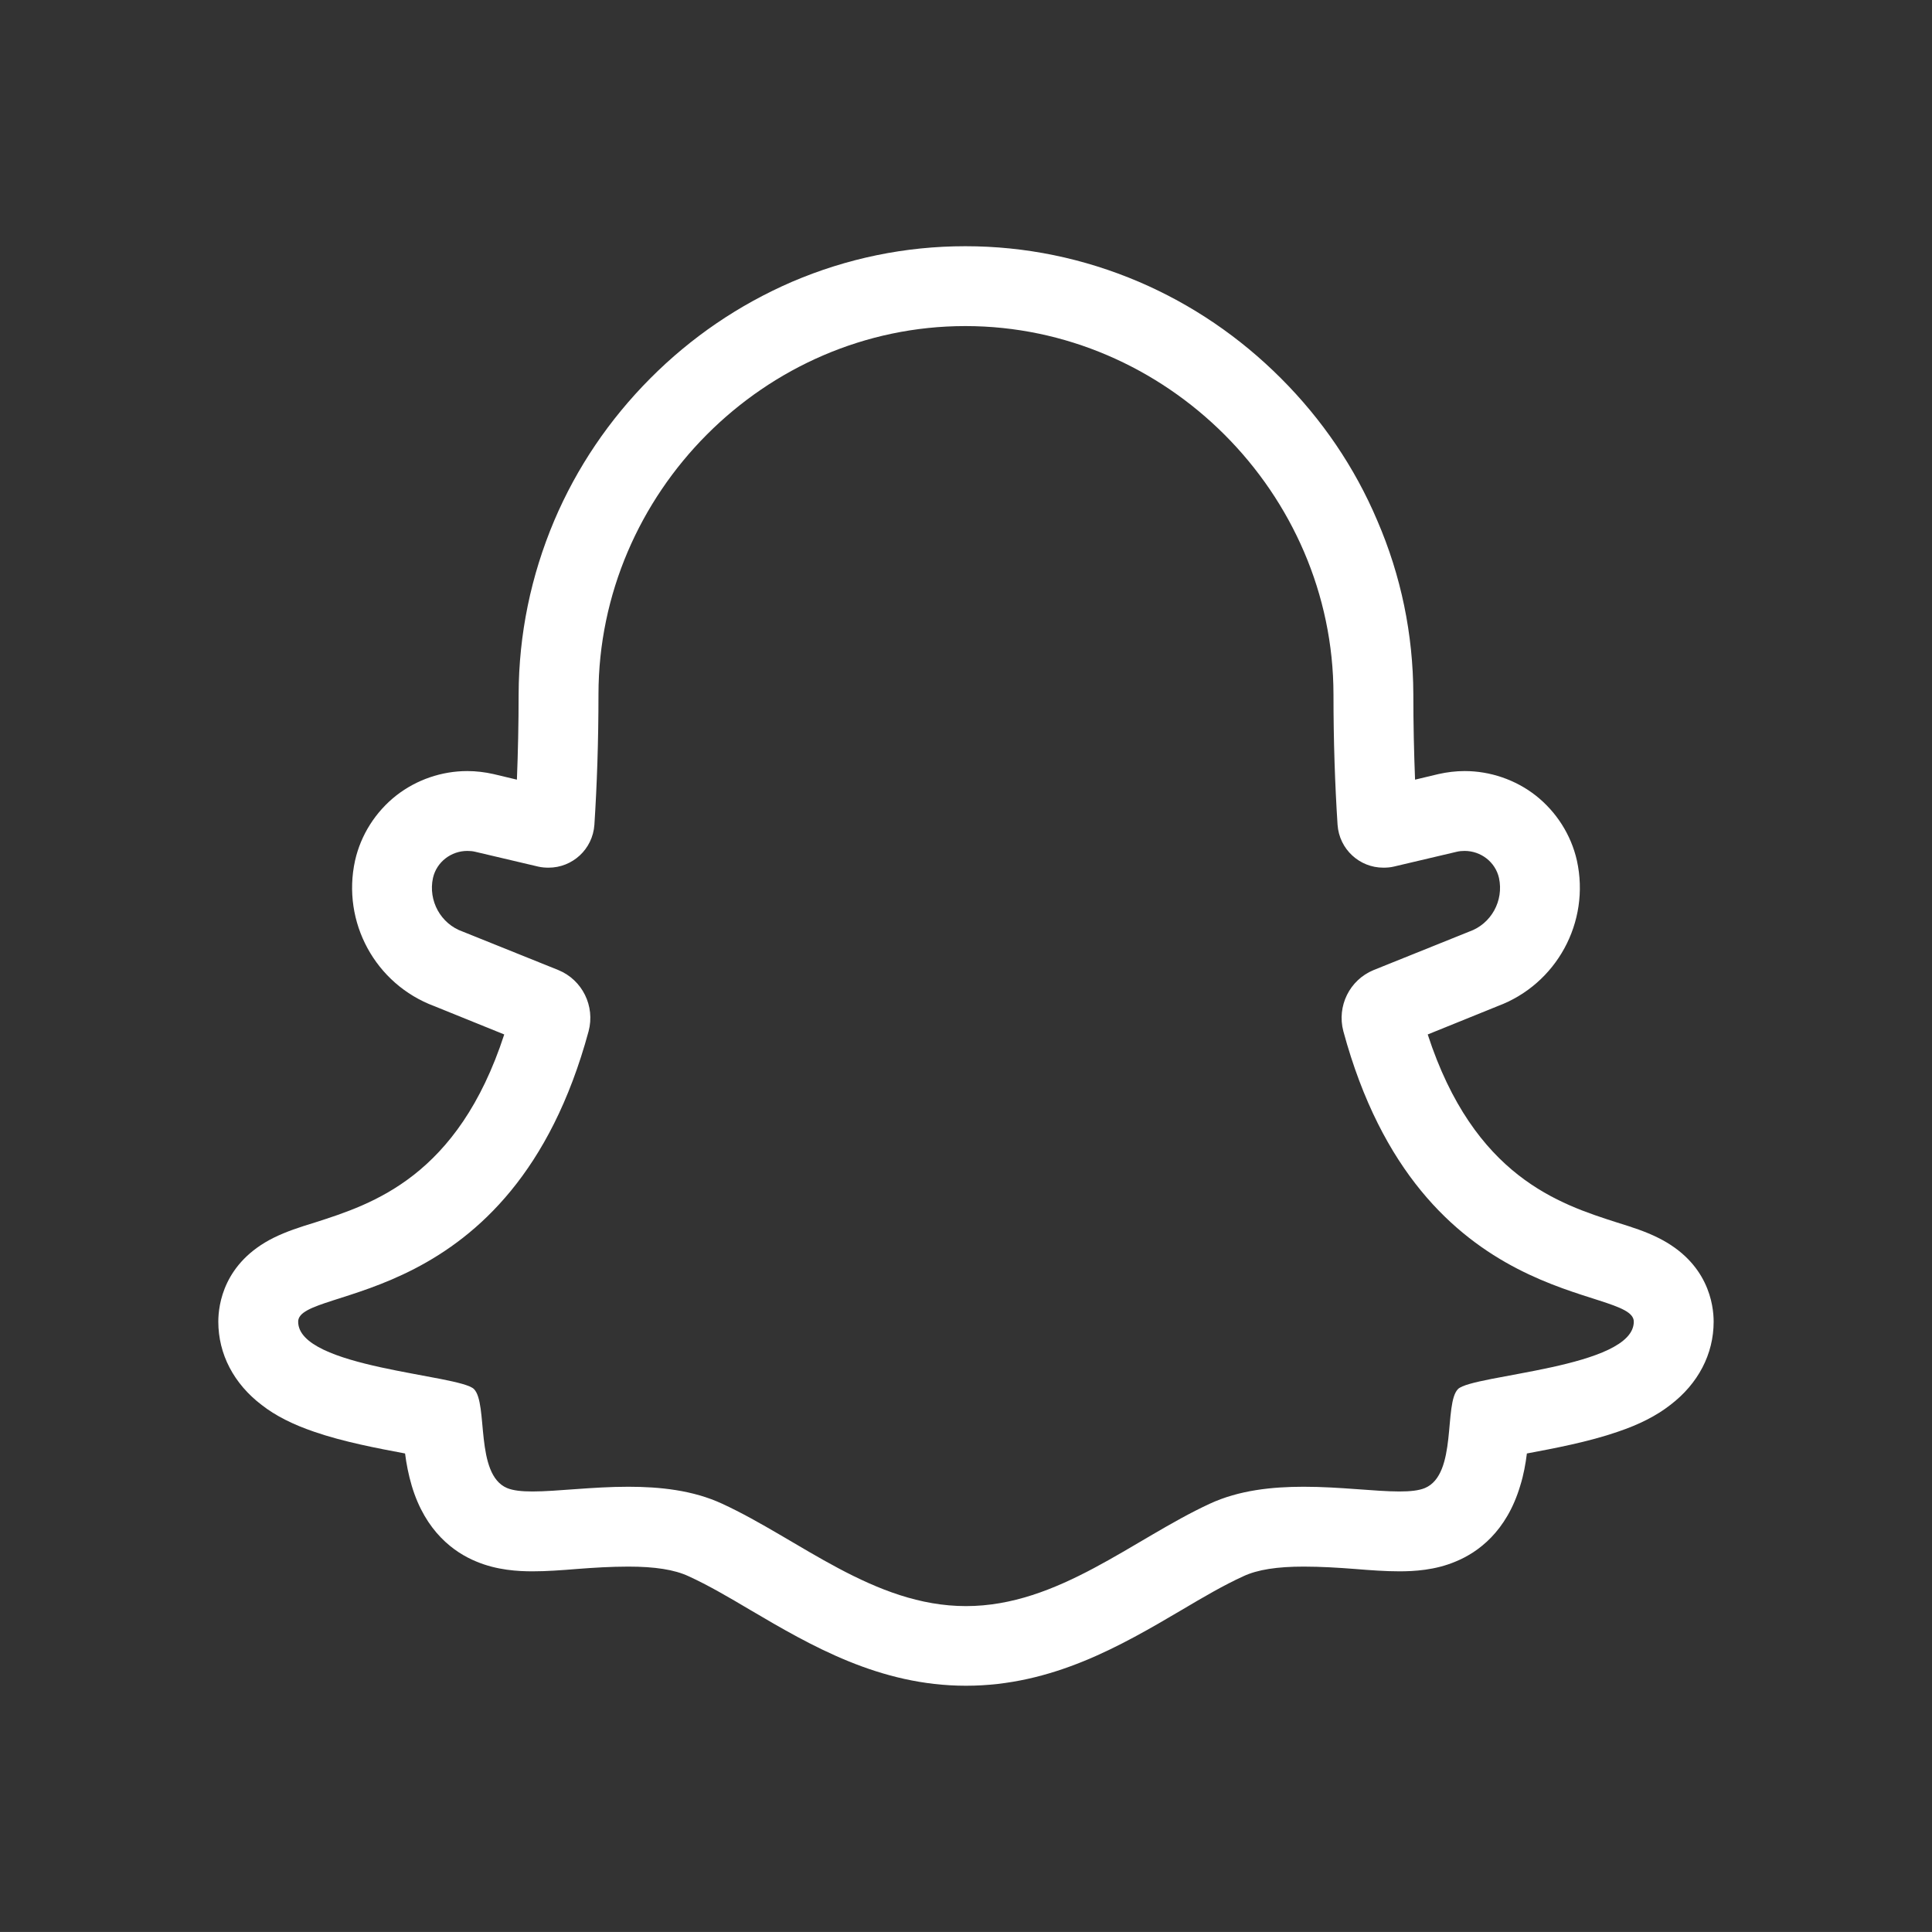 <?xml version="1.0" standalone="no"?>
<!DOCTYPE svg PUBLIC "-//W3C//DTD SVG 1.1//EN" "http://www.w3.org/Graphics/SVG/1.1/DTD/svg11.dtd">
<!--Generator: Xara Designer (www.xara.com), SVG filter version: 6.7.0.0-->
<svg fill="none" fill-rule="evenodd" stroke="black" stroke-width="0.501" stroke-linejoin="bevel" stroke-miterlimit="10" font-family="Times New Roman" font-size="16" style="font-variant-ligatures:none" xmlns:xlink="http://www.w3.org/1999/xlink" xmlns="http://www.w3.org/2000/svg" version="1.1" overflow="visible" width="90.002pt" height="90pt" viewBox="5033.45 -5092.68 90.002 90">
 <rect x="5033.45" y="-5092.68" width="90.002" height="90" fill="#333333" stroke="none"/>
 <defs>
	</defs>
 <g id="Page background" transform="scale(1 -1)"/>
 <g id="MouseOff" transform="scale(1 -1)">
  <g id="Group" stroke-linejoin="miter" stroke="none" stroke-width="0.149">
   <rect x="-45" y="-45" width="90" height="90.001" transform="translate(5078.45 5047.68) rotate(90)"/>
   <path d="M 5078.42,5077.49 C 5087.77,5077.49 5095.56,5069.71 5095.57,5060.33 C 5095.57,5058.14 5095.64,5056.12 5095.76,5054.26 C 5095.84,5053.11 5096.79,5052.26 5097.89,5052.26 C 5098.05,5052.26 5098.22,5052.27 5098.38,5052.31 L 5101.31,5053 C 5101.43,5053.03 5101.56,5053.04 5101.68,5053.04 C 5102.43,5053.04 5103.11,5052.53 5103.28,5051.78 C 5103.51,5050.72 5102.92,5049.64 5101.89,5049.28 L 5097.44,5047.49 C 5096.32,5047.03 5095.72,5045.81 5096.03,5044.64 C 5099.6,5031.46 5109.56,5032.83 5109.56,5031.11 C 5109.56,5028.95 5102.05,5028.65 5101.37,5027.97 C 5100.7,5027.29 5101.35,5024 5099.83,5023.36 C 5099.54,5023.24 5099.14,5023.2 5098.64,5023.2 C 5097.5,5023.2 5095.89,5023.42 5094.18,5023.42 C 5092.71,5023.42 5091.17,5023.26 5089.81,5022.63 C 5086.22,5020.97 5082.75,5017.86 5078.45,5017.86 C 5074.15,5017.86 5070.69,5020.97 5067.09,5022.63 C 5065.73,5023.26 5064.19,5023.42 5062.72,5023.42 C 5061.02,5023.42 5059.4,5023.2 5058.26,5023.2 C 5057.76,5023.2 5057.36,5023.24 5057.07,5023.36 C 5055.56,5024 5056.2,5027.29 5055.53,5027.97 C 5054.85,5028.65 5047.34,5028.95 5047.34,5031.11 C 5047.34,5032.83 5057.3,5031.46 5060.87,5044.64 C 5061.18,5045.81 5060.58,5047.03 5059.46,5047.49 L 5055.01,5049.28 C 5053.98,5049.64 5053.39,5050.72 5053.62,5051.78 C 5053.79,5052.53 5054.47,5053.04 5055.22,5053.04 C 5055.34,5053.04 5055.47,5053.03 5055.59,5053 L 5058.52,5052.31 C 5058.69,5052.27 5058.85,5052.26 5059.01,5052.26 C 5060.11,5052.26 5061.06,5053.11 5061.14,5054.26 C 5061.26,5056.12 5061.33,5058.14 5061.33,5060.34 C 5061.34,5069.71 5069.07,5077.49 5078.42,5077.49 M 5078.42,5081.21 L 5078.42,5081.21 L 5078.42,5081.21 C 5075.63,5081.21 5072.91,5080.65 5070.34,5079.55 C 5067.87,5078.48 5065.65,5076.97 5063.74,5075.05 C 5061.83,5073.13 5060.32,5070.9 5059.27,5068.43 C 5058.18,5065.85 5057.62,5063.13 5057.61,5060.34 C 5057.61,5058.97 5057.58,5057.64 5057.53,5056.36 L 5056.44,5056.62 C 5056.04,5056.71 5055.63,5056.76 5055.22,5056.76 C 5054.03,5056.76 5052.86,5056.36 5051.92,5055.63 C 5050.95,5054.87 5050.26,5053.79 5049.99,5052.59 C 5049.36,5049.72 5050.94,5046.83 5053.68,5045.81 L 5056.94,5044.49 C 5054.78,5037.86 5050.8,5036.59 5048.12,5035.73 C 5047.4,5035.51 5046.79,5035.31 5046.2,5035.02 C 5043.87,5033.86 5043.62,5031.9 5043.62,5031.11 C 5043.62,5029.6 5044.34,5028.22 5045.64,5027.23 C 5046.28,5026.73 5047.09,5026.32 5048.09,5025.98 C 5049.45,5025.51 5051.04,5025.21 5052.32,5024.97 C 5052.38,5024.49 5052.48,5023.98 5052.63,5023.47 C 5053.27,5021.32 5054.61,5020.36 5055.63,5019.94 C 5056.6,5019.53 5057.59,5019.48 5058.26,5019.48 C 5058.91,5019.48 5059.6,5019.53 5060.33,5019.59 C 5061.11,5019.65 5061.92,5019.7 5062.72,5019.7 C 5063.95,5019.7 5064.87,5019.56 5065.53,5019.25 C 5066.43,5018.84 5067.39,5018.28 5068.4,5017.68 C 5071.22,5016.02 5074.42,5014.15 5078.45,5014.15 C 5082.48,5014.15 5085.68,5016.02 5088.5,5017.68 C 5089.51,5018.28 5090.47,5018.84 5091.37,5019.25 C 5092.03,5019.56 5092.95,5019.7 5094.18,5019.7 C 5094.98,5019.7 5095.79,5019.65 5096.57,5019.59 C 5097.3,5019.53 5097.99,5019.48 5098.64,5019.48 C 5099.31,5019.48 5100.31,5019.53 5101.27,5019.94 C 5102.29,5020.36 5103.63,5021.32 5104.27,5023.47 C 5104.43,5023.98 5104.52,5024.49 5104.58,5024.97 C 5105.86,5025.21 5107.45,5025.51 5108.81,5025.98 C 5109.82,5026.32 5110.62,5026.73 5111.26,5027.23 C 5112.56,5028.22 5113.28,5029.6 5113.28,5031.11 C 5113.28,5031.9 5113.03,5033.86 5110.69,5035.02 C 5110.11,5035.31 5109.49,5035.51 5108.78,5035.73 C 5106.1,5036.59 5102.12,5037.86 5099.96,5044.49 L 5103.22,5045.81 C 5105.96,5046.83 5107.54,5049.72 5106.91,5052.59 C 5106.64,5053.79 5105.95,5054.87 5104.98,5055.63 C 5104.04,5056.36 5102.87,5056.76 5101.68,5056.76 C 5101.27,5056.76 5100.86,5056.71 5100.46,5056.62 L 5099.37,5056.36 C 5099.32,5057.64 5099.29,5058.97 5099.29,5060.34 C 5099.28,5063.13 5098.72,5065.86 5097.61,5068.43 C 5096.56,5070.91 5095.04,5073.14 5093.12,5075.06 C 5091.2,5076.98 5088.98,5078.49 5086.51,5079.55 C 5083.93,5080.65 5081.21,5081.21 5078.42,5081.21 L 5078.42,5081.21 Z" fill="#ffffff" fill-rule="nonzero" marker-start="none" marker-end="none"/>
  </g>
 </g>
</svg>
